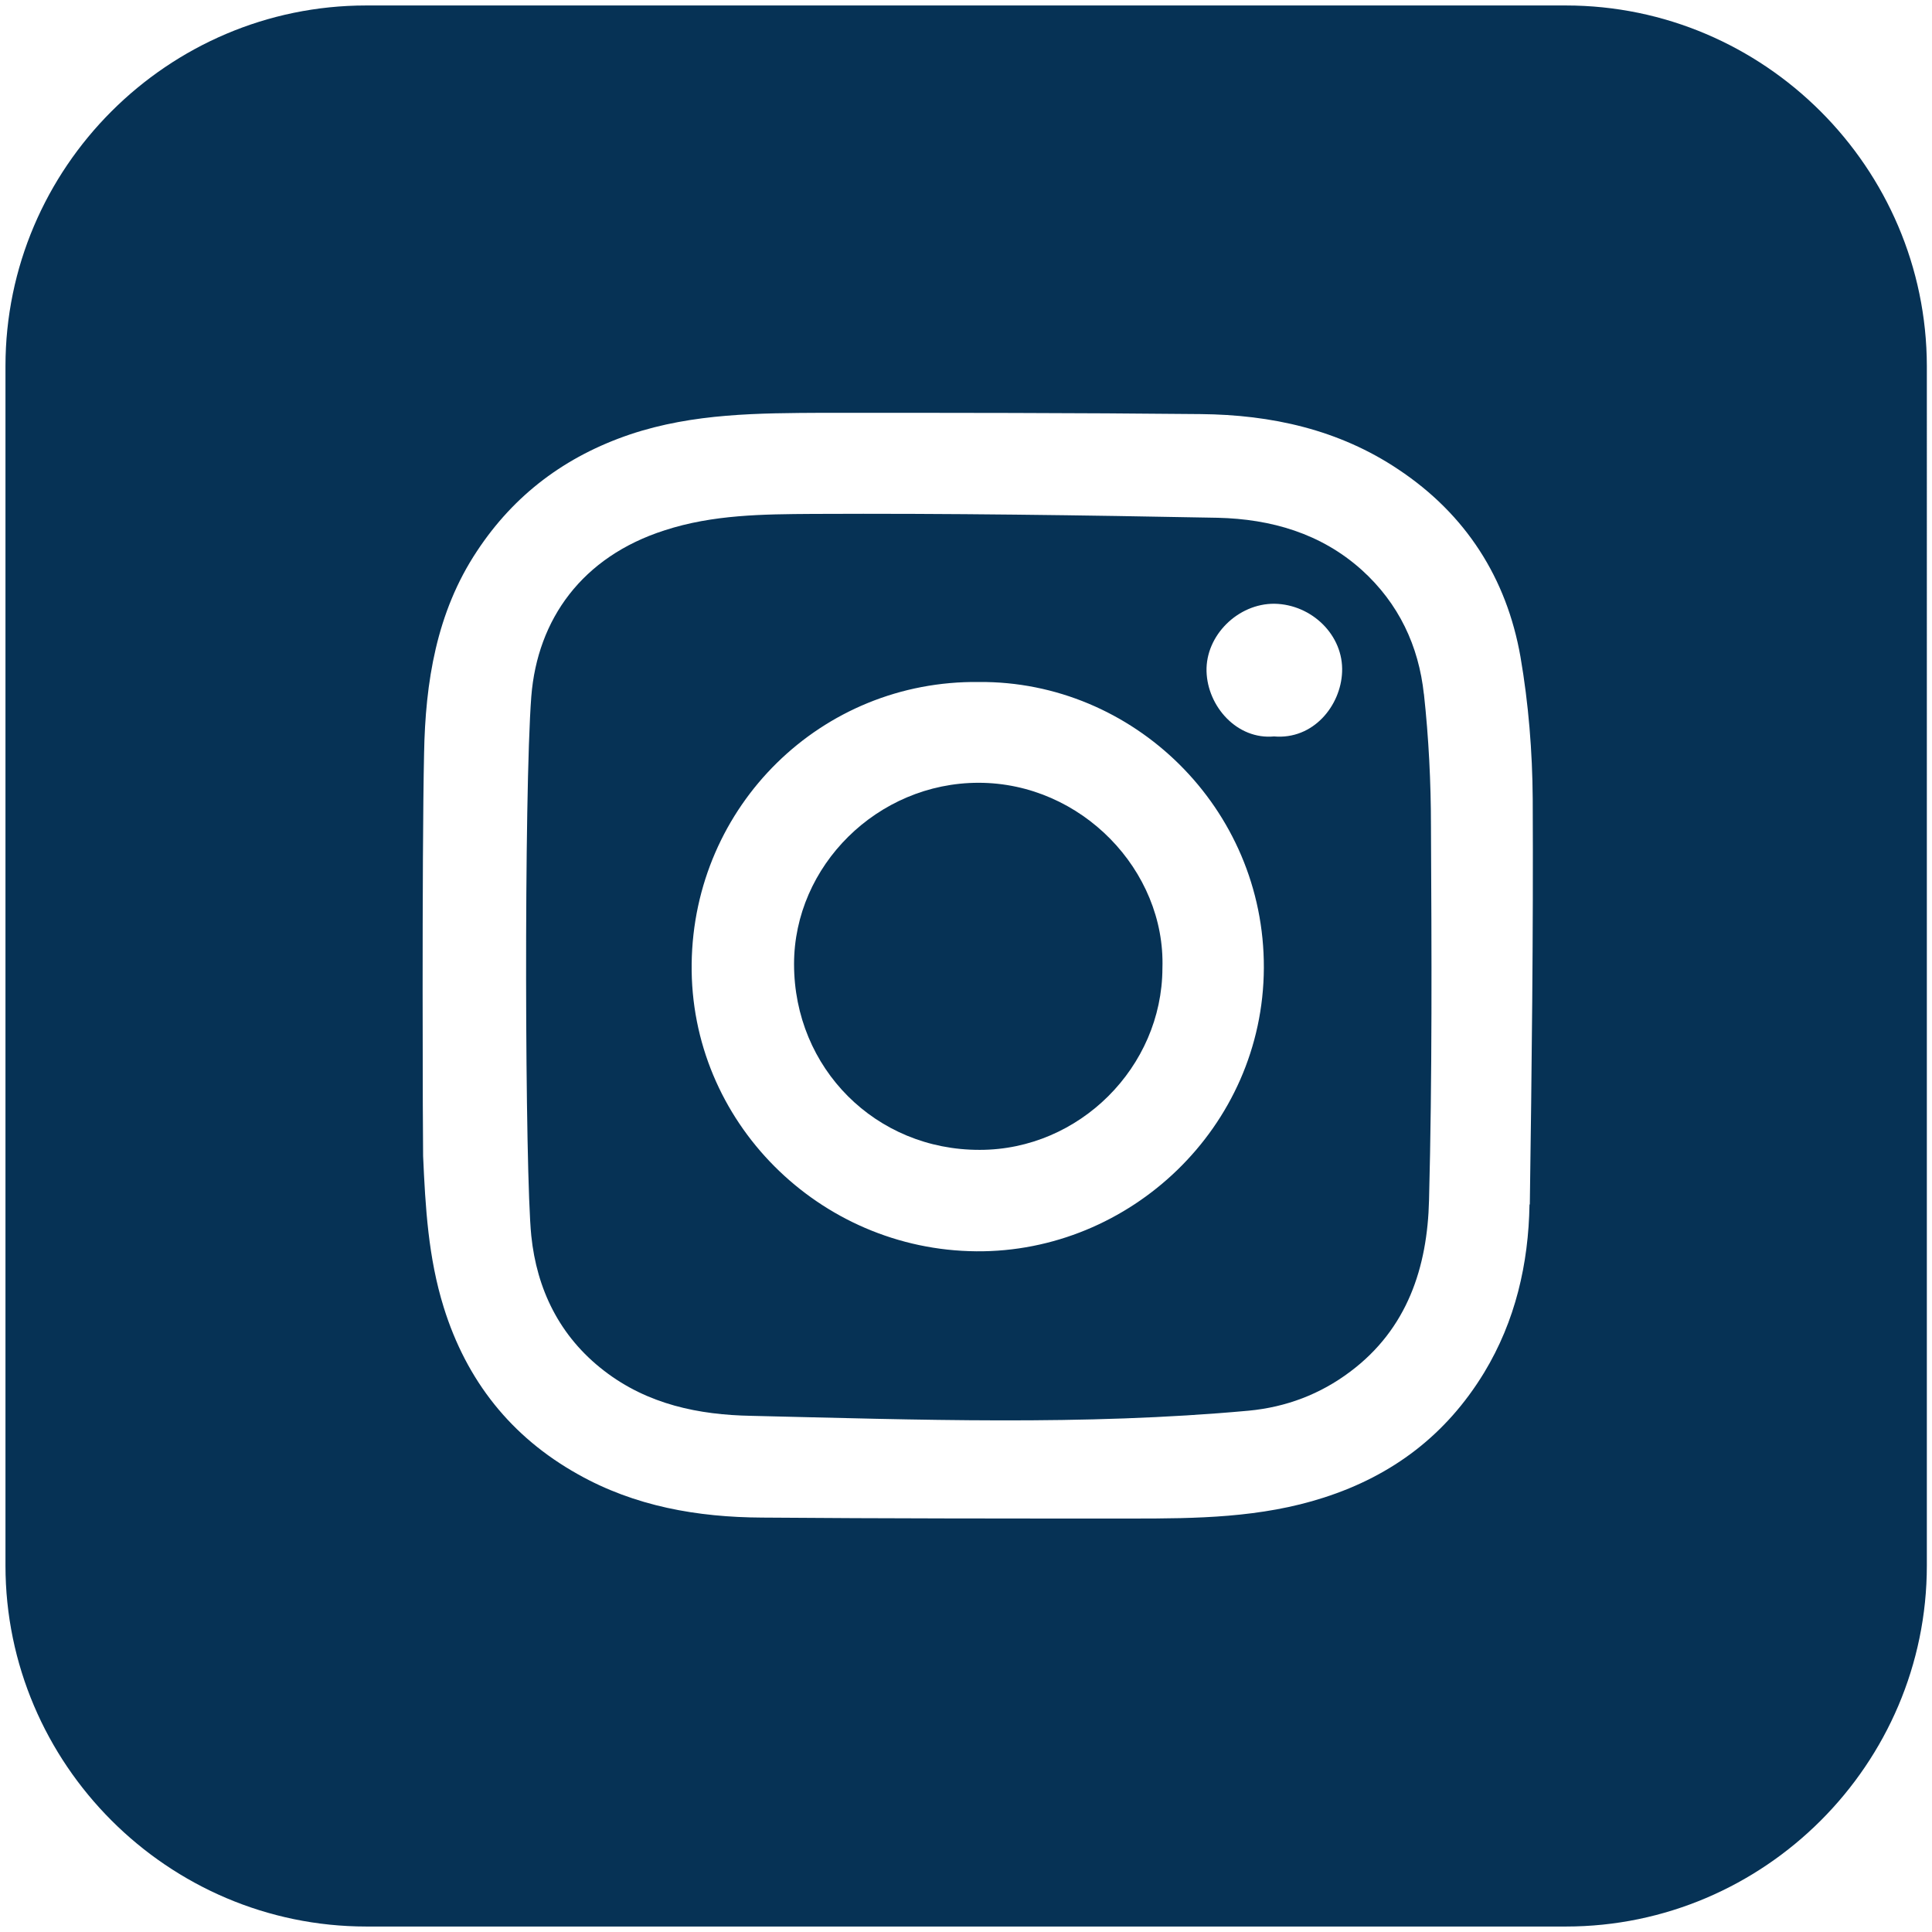 <?xml version="1.0" encoding="UTF-8"?>
<svg id="Calque_1" data-name="Calque 1" xmlns="http://www.w3.org/2000/svg" viewBox="0 0 60 60">
  <defs>
    <style>
      .cls-1 {
        fill: #063255;
      }
    </style>
  </defs>
  <path class="cls-1" d="M44.22,21.56c-.16-1.5-.78-2.82-1.93-3.86-1.27-1.14-2.82-1.58-4.47-1.62-4.19-.08-8.39-.14-12.58-.12-1.54.01-3.1.02-4.6.51-2.56.82-3.95,2.76-4.14,5.16-.23,3.02-.2,14.81,0,16.75.17,1.65.87,3.12,2.26,4.19,1.36,1.05,2.95,1.37,4.57,1.4,5.15.12,10.31.31,15.45-.16,1.16-.11,2.22-.51,3.15-1.21,1.78-1.33,2.4-3.25,2.45-5.33.1-3.86.08-7.73.06-11.59,0-1.38-.07-2.77-.22-4.14ZM30.32,38.86c-4.88-.04-8.9-4.03-8.84-8.93.06-4.91,4.03-8.81,8.92-8.75,4.79-.04,8.87,3.91,8.85,8.88-.02,4.95-4.16,8.84-8.93,8.8ZM39.57,22.87c-1.15.11-2.07-.93-2.1-2.02-.03-1.12.98-2.11,2.11-2.1,1.16.02,2.15.98,2.1,2.12-.04,1.04-.89,2.11-2.12,2Z"/>
  <path class="cls-1" d="M30.39,24.31c-3.14,0-5.73,2.58-5.73,5.63,0,3.24,2.54,5.78,5.77,5.77,3.09,0,5.66-2.57,5.67-5.64.1-3.03-2.51-5.76-5.71-5.76Z"/>
  <path class="cls-1" d="M48.63.17H11.37C5.21.17.17,5.21.17,11.37v37.25c0,6.16,5.04,11.21,11.21,11.21h37.25c6.16,0,11.21-5.04,11.21-11.21V11.37C59.83,5.21,54.79.17,48.63.17ZM47.5,37.41c-.03,1.84-.44,3.62-1.41,5.22-1.17,1.92-2.83,3.19-4.98,3.88-1.95.63-3.96.65-5.96.65-3.83,0-7.65,0-11.48-.03-2.01-.01-3.96-.35-5.73-1.35-2.07-1.16-3.45-2.9-4.16-5.18-.48-1.54-.57-3.11-.64-4.7-.01-.28-.04-9.28.03-12.5.04-2.21.38-4.38,1.64-6.28,1.16-1.76,2.75-2.95,4.76-3.63,1.97-.66,4-.66,6.02-.67,3.9,0,7.8,0,11.7.04,2.19.02,4.29.48,6.14,1.72,2.09,1.39,3.36,3.37,3.79,5.82.25,1.45.37,2.94.38,4.41.02,4.2-.03,8.39-.09,12.59Z"/>
</svg>